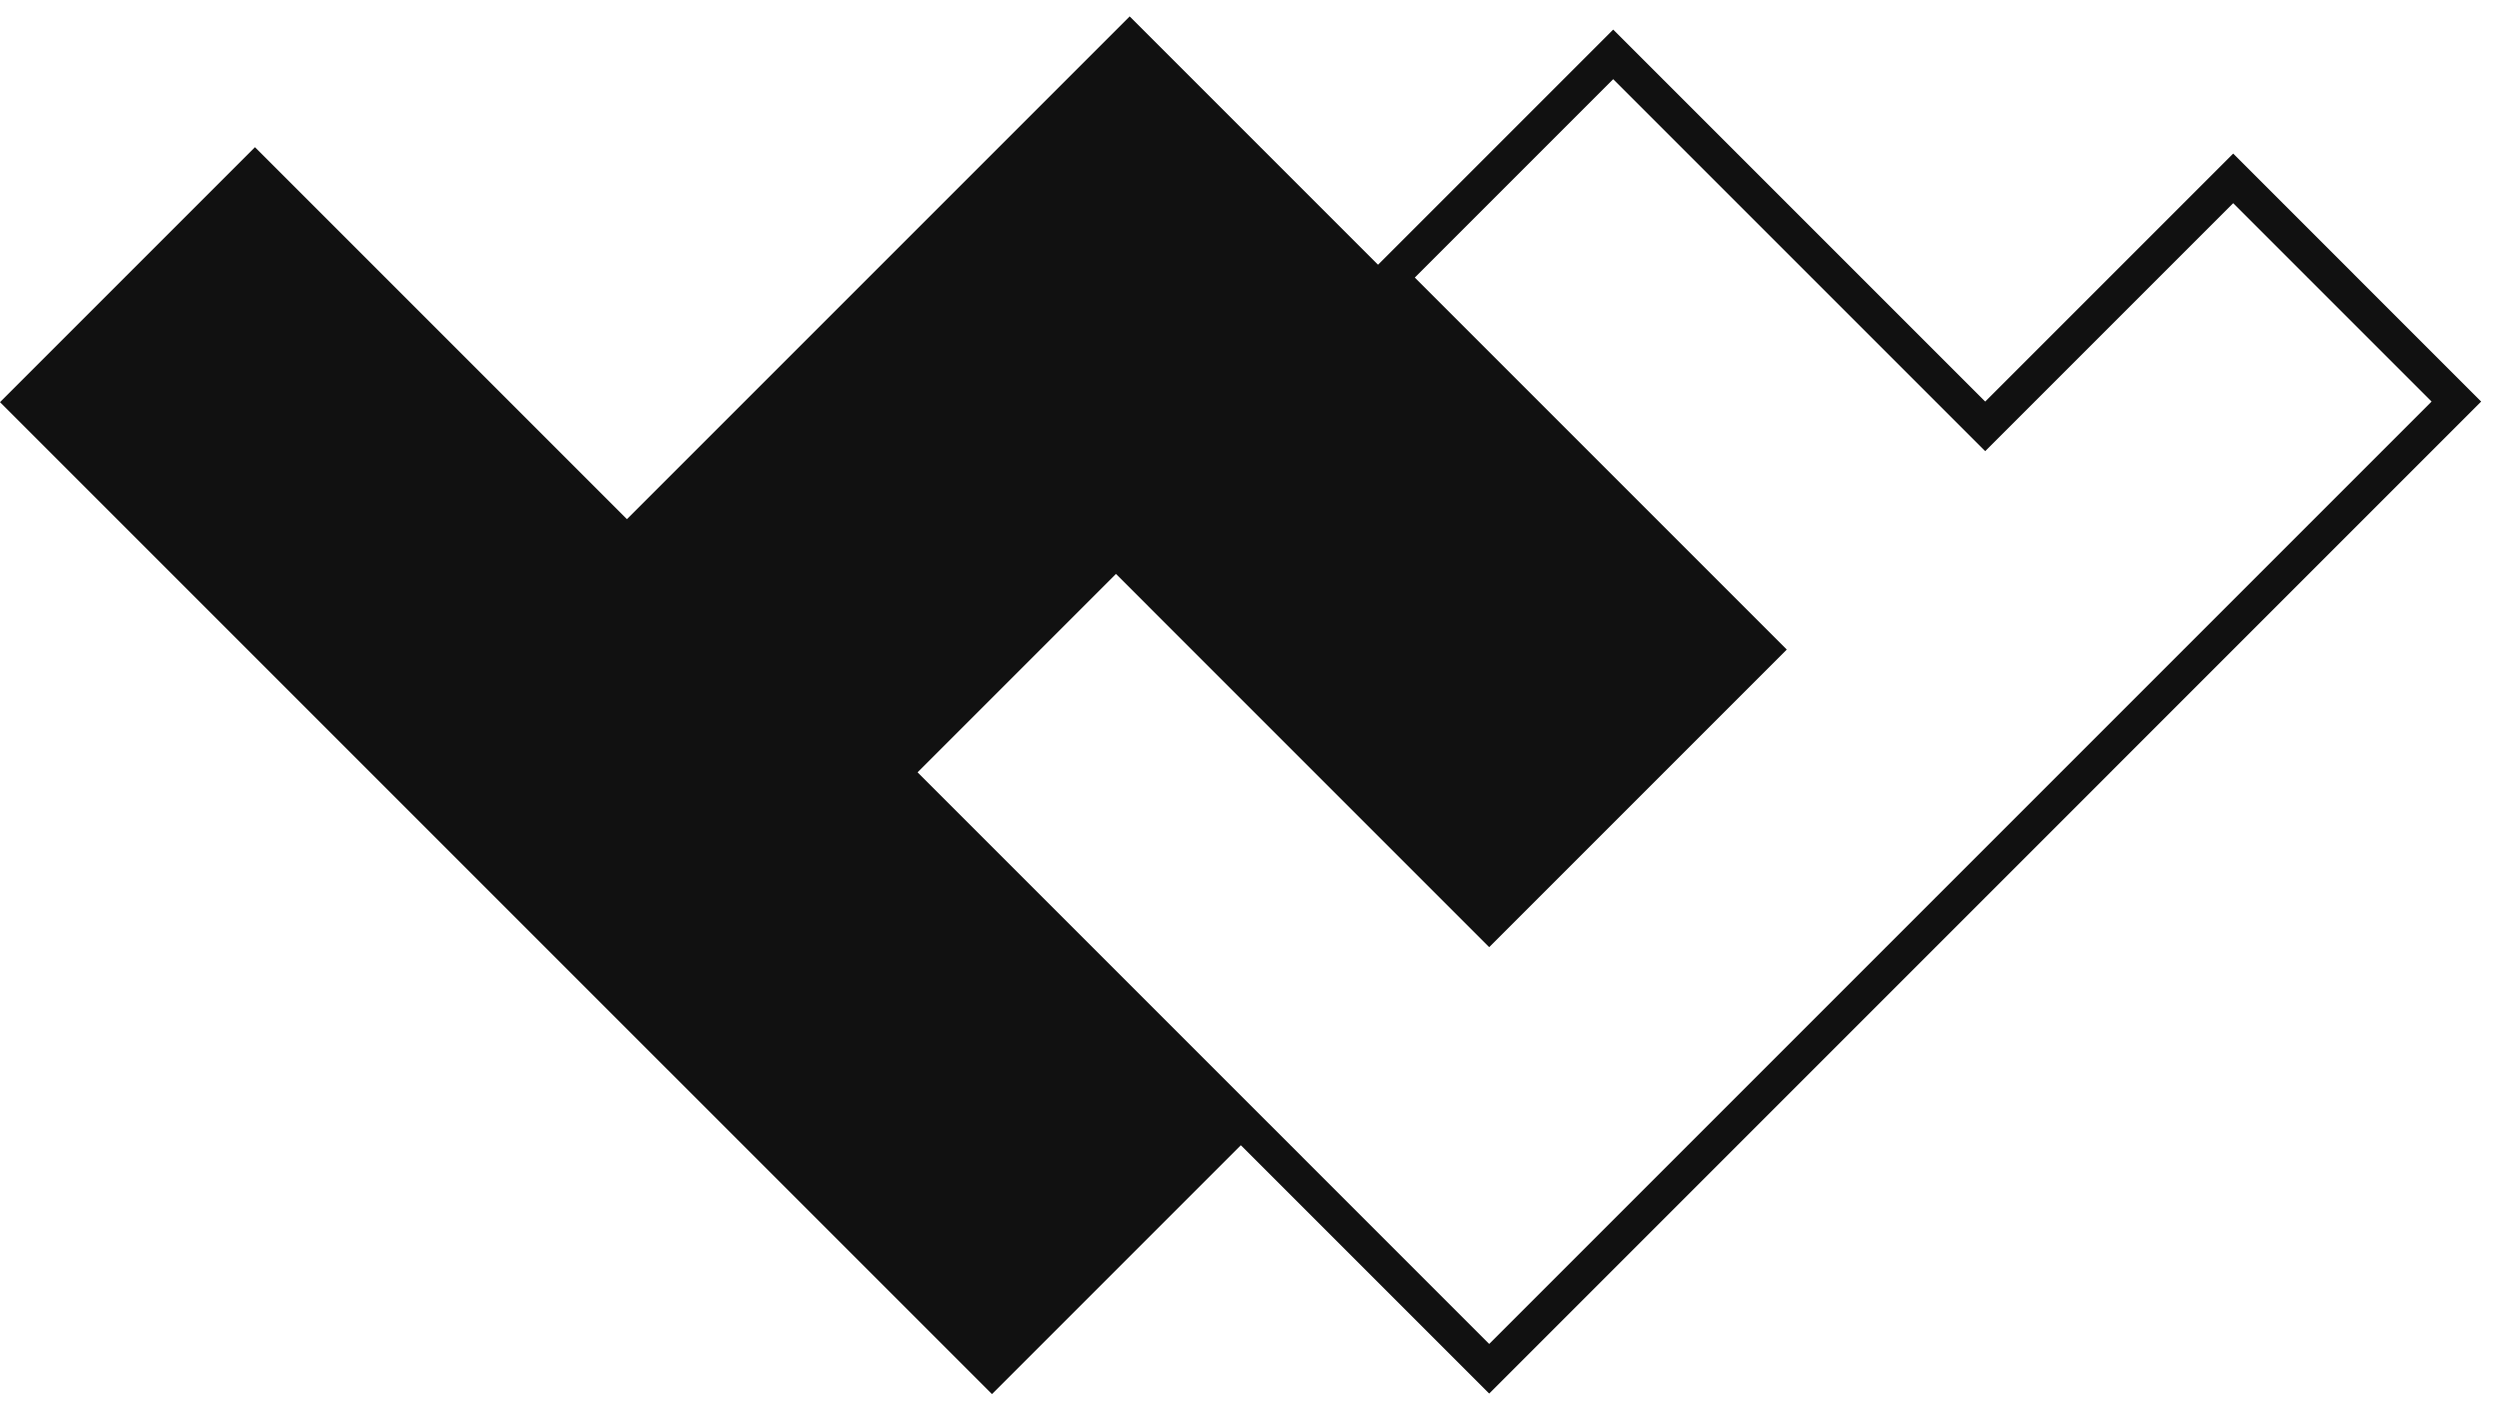 <svg width="121" height="68" viewBox="0 0 121 68" fill="none" xmlns="http://www.w3.org/2000/svg">
<g clip-path="url(#clip0_520_3483)">
<path fill-rule="evenodd" clip-rule="evenodd" d="M0 19.464L12.34 7.124L30.344 25.128L54.677 0.795L66.908 13.026L66.555 13.38L84.856 31.68L72.406 44.13L54.105 25.829L42.575 37.359L60.352 55.135L48.012 67.475L0 19.464Z" fill="#111111"/>
<path fill-rule="evenodd" clip-rule="evenodd" d="M86.481 31.438L72.077 45.842L54.013 27.777L44.41 37.38L62.475 55.444L72.077 65.047L117.688 19.436L108.086 9.834L96.083 21.836L78.079 3.832L68.477 13.434L86.481 31.438ZM66.076 13.434L78.079 1.432L96.083 19.436L108.086 7.433L120.088 19.436L72.077 67.448L60.074 55.445L42.01 37.38L54.013 25.377L72.077 43.441L84.08 31.438L66.076 13.434Z" fill="#111111"/>
</g>
<defs>
<clipPath id="clip0_520_3483">
<rect width="120.089" height="68" fill="white"/>
</clipPath>
</defs>
</svg>
